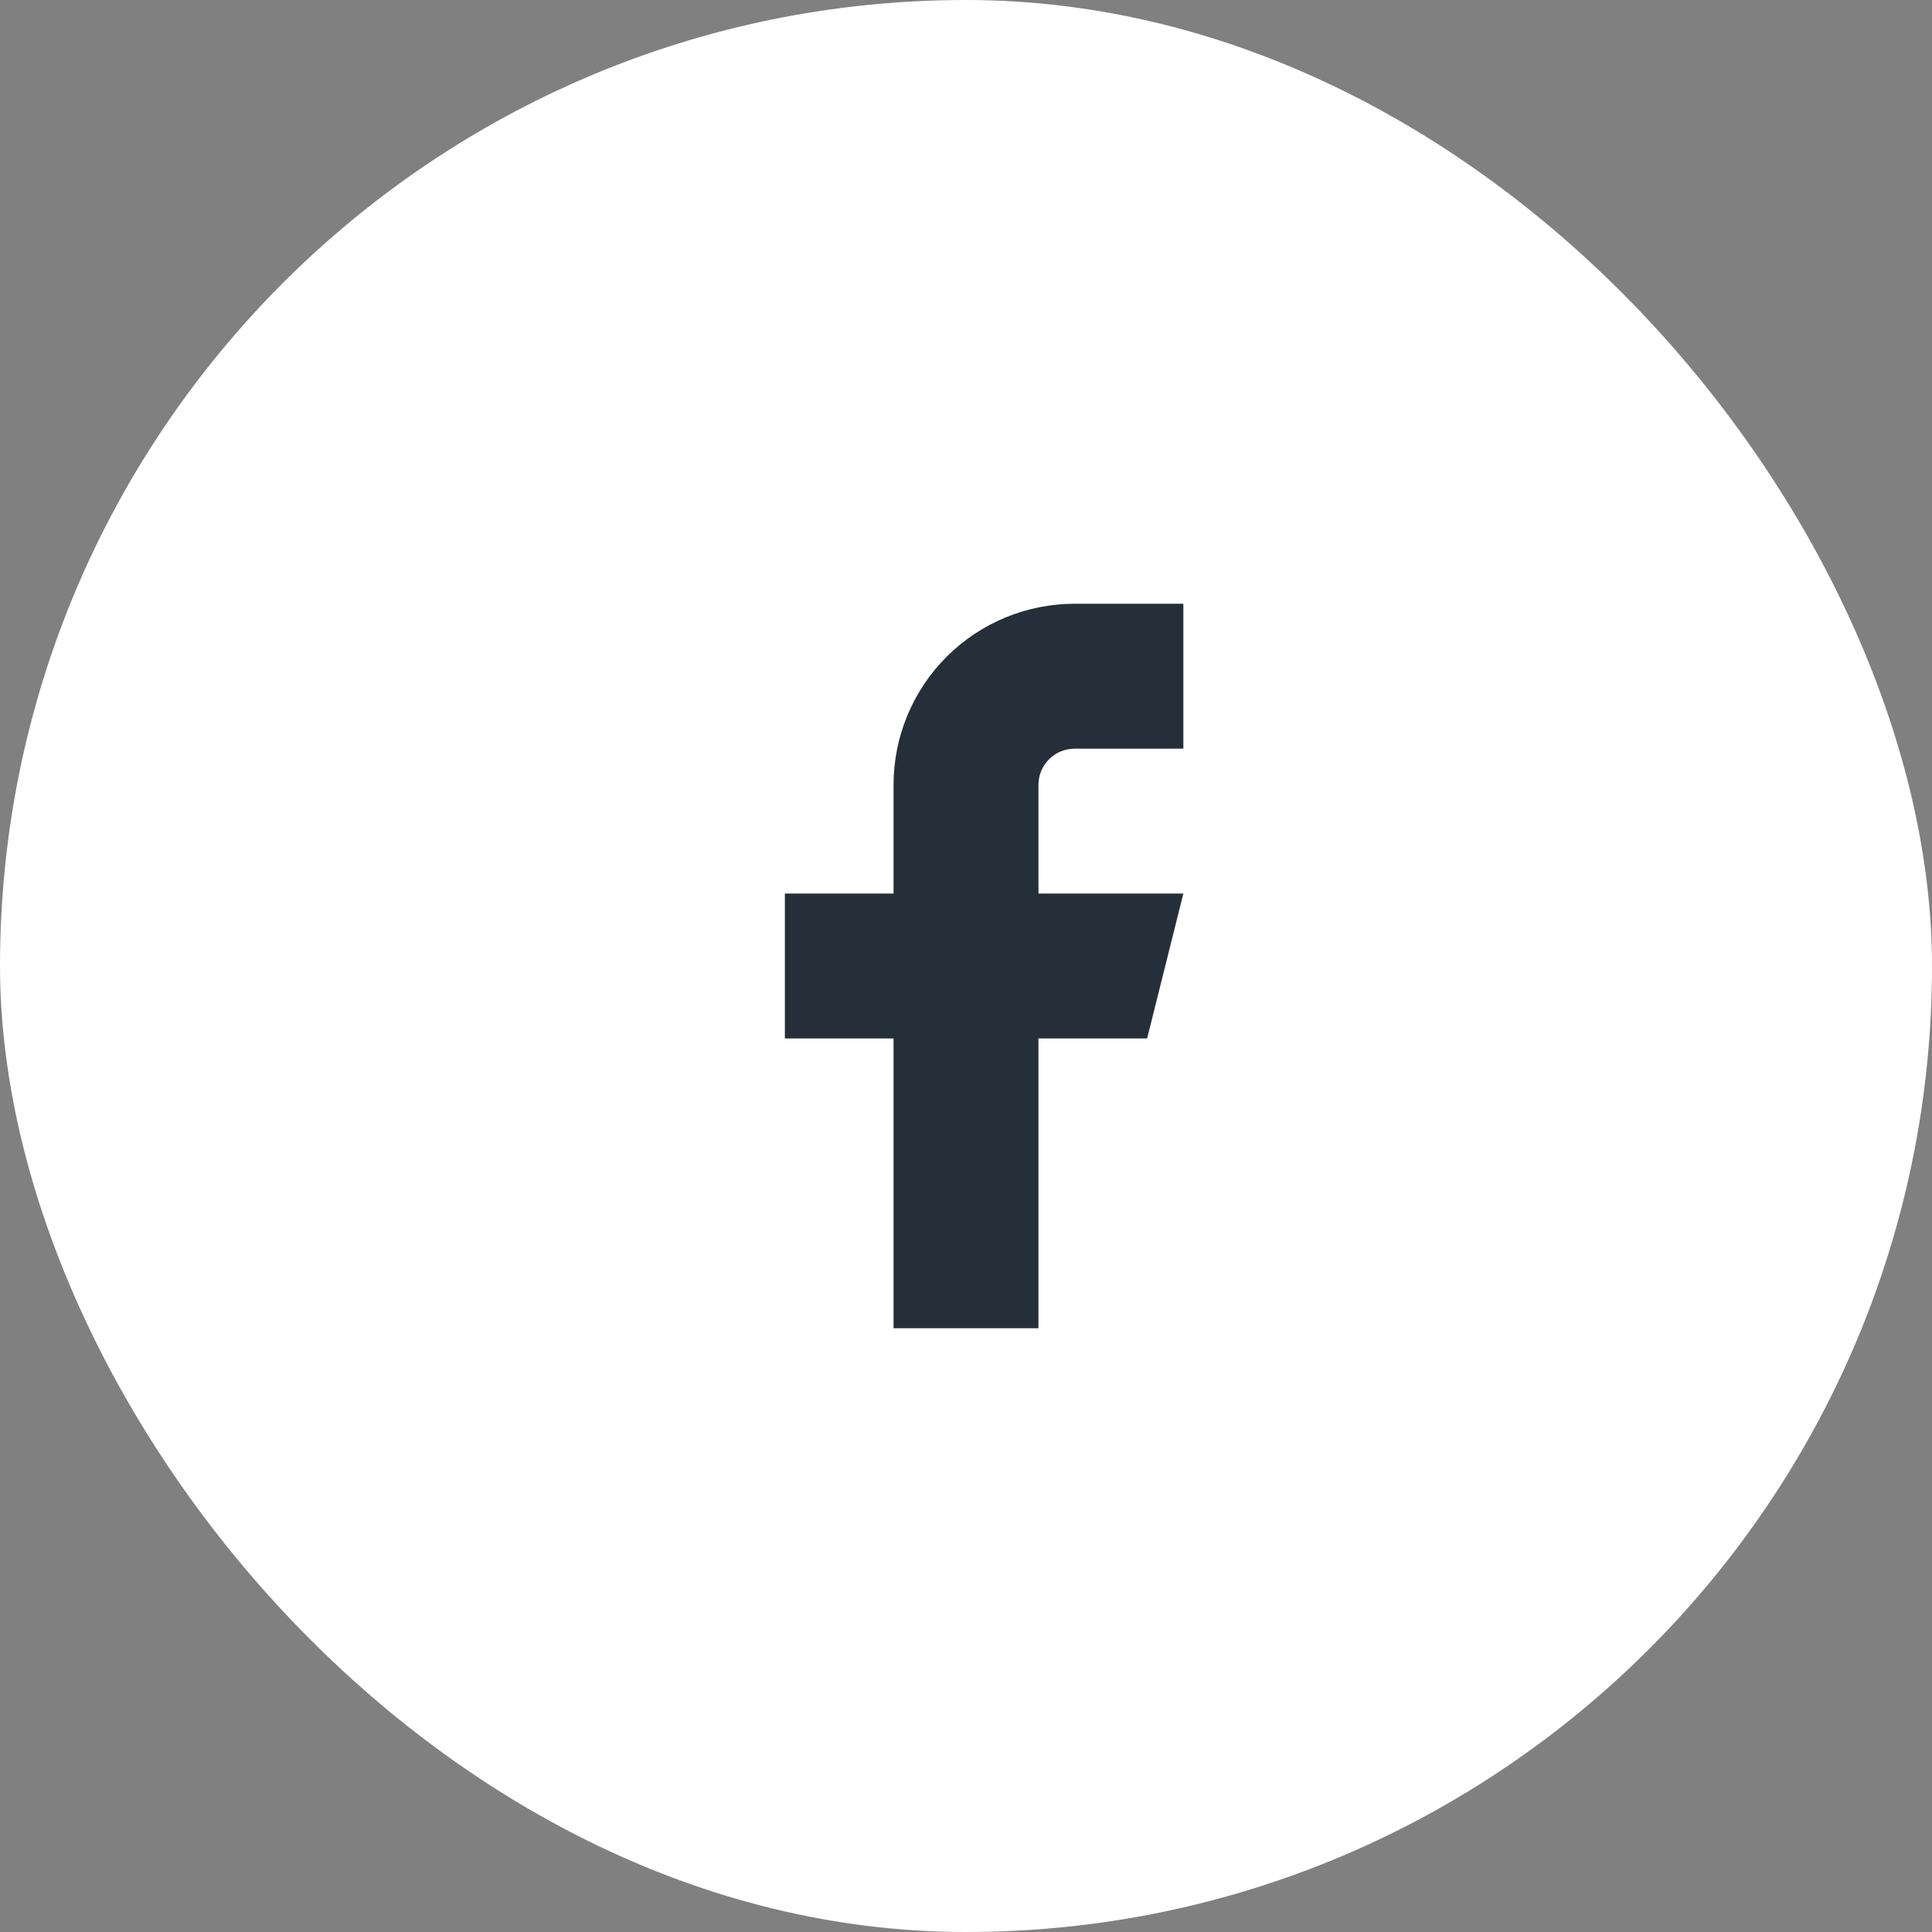 <svg width="40" height="40" viewBox="0 0 40 40" fill="none" xmlns="http://www.w3.org/2000/svg">
<rect x="0" y="0" width="40" height="40" fill="#808080" stroke="none"/>
<rect width="40" height="40" rx="20" fill="white"/>
<path d="M24.5 12.5H22.25C21.255 12.5 20.301 12.895 19.598 13.598C18.895 14.302 18.5 15.255 18.5 16.25V18.5H16.25V21.5H18.5V27.5H21.5V21.5H23.75L24.5 18.5H21.5V16.25C21.5 16.051 21.578 15.86 21.719 15.72C21.86 15.579 22.051 15.5 22.25 15.5H24.5V12.5Z" fill="#242F39"/>
</svg>

